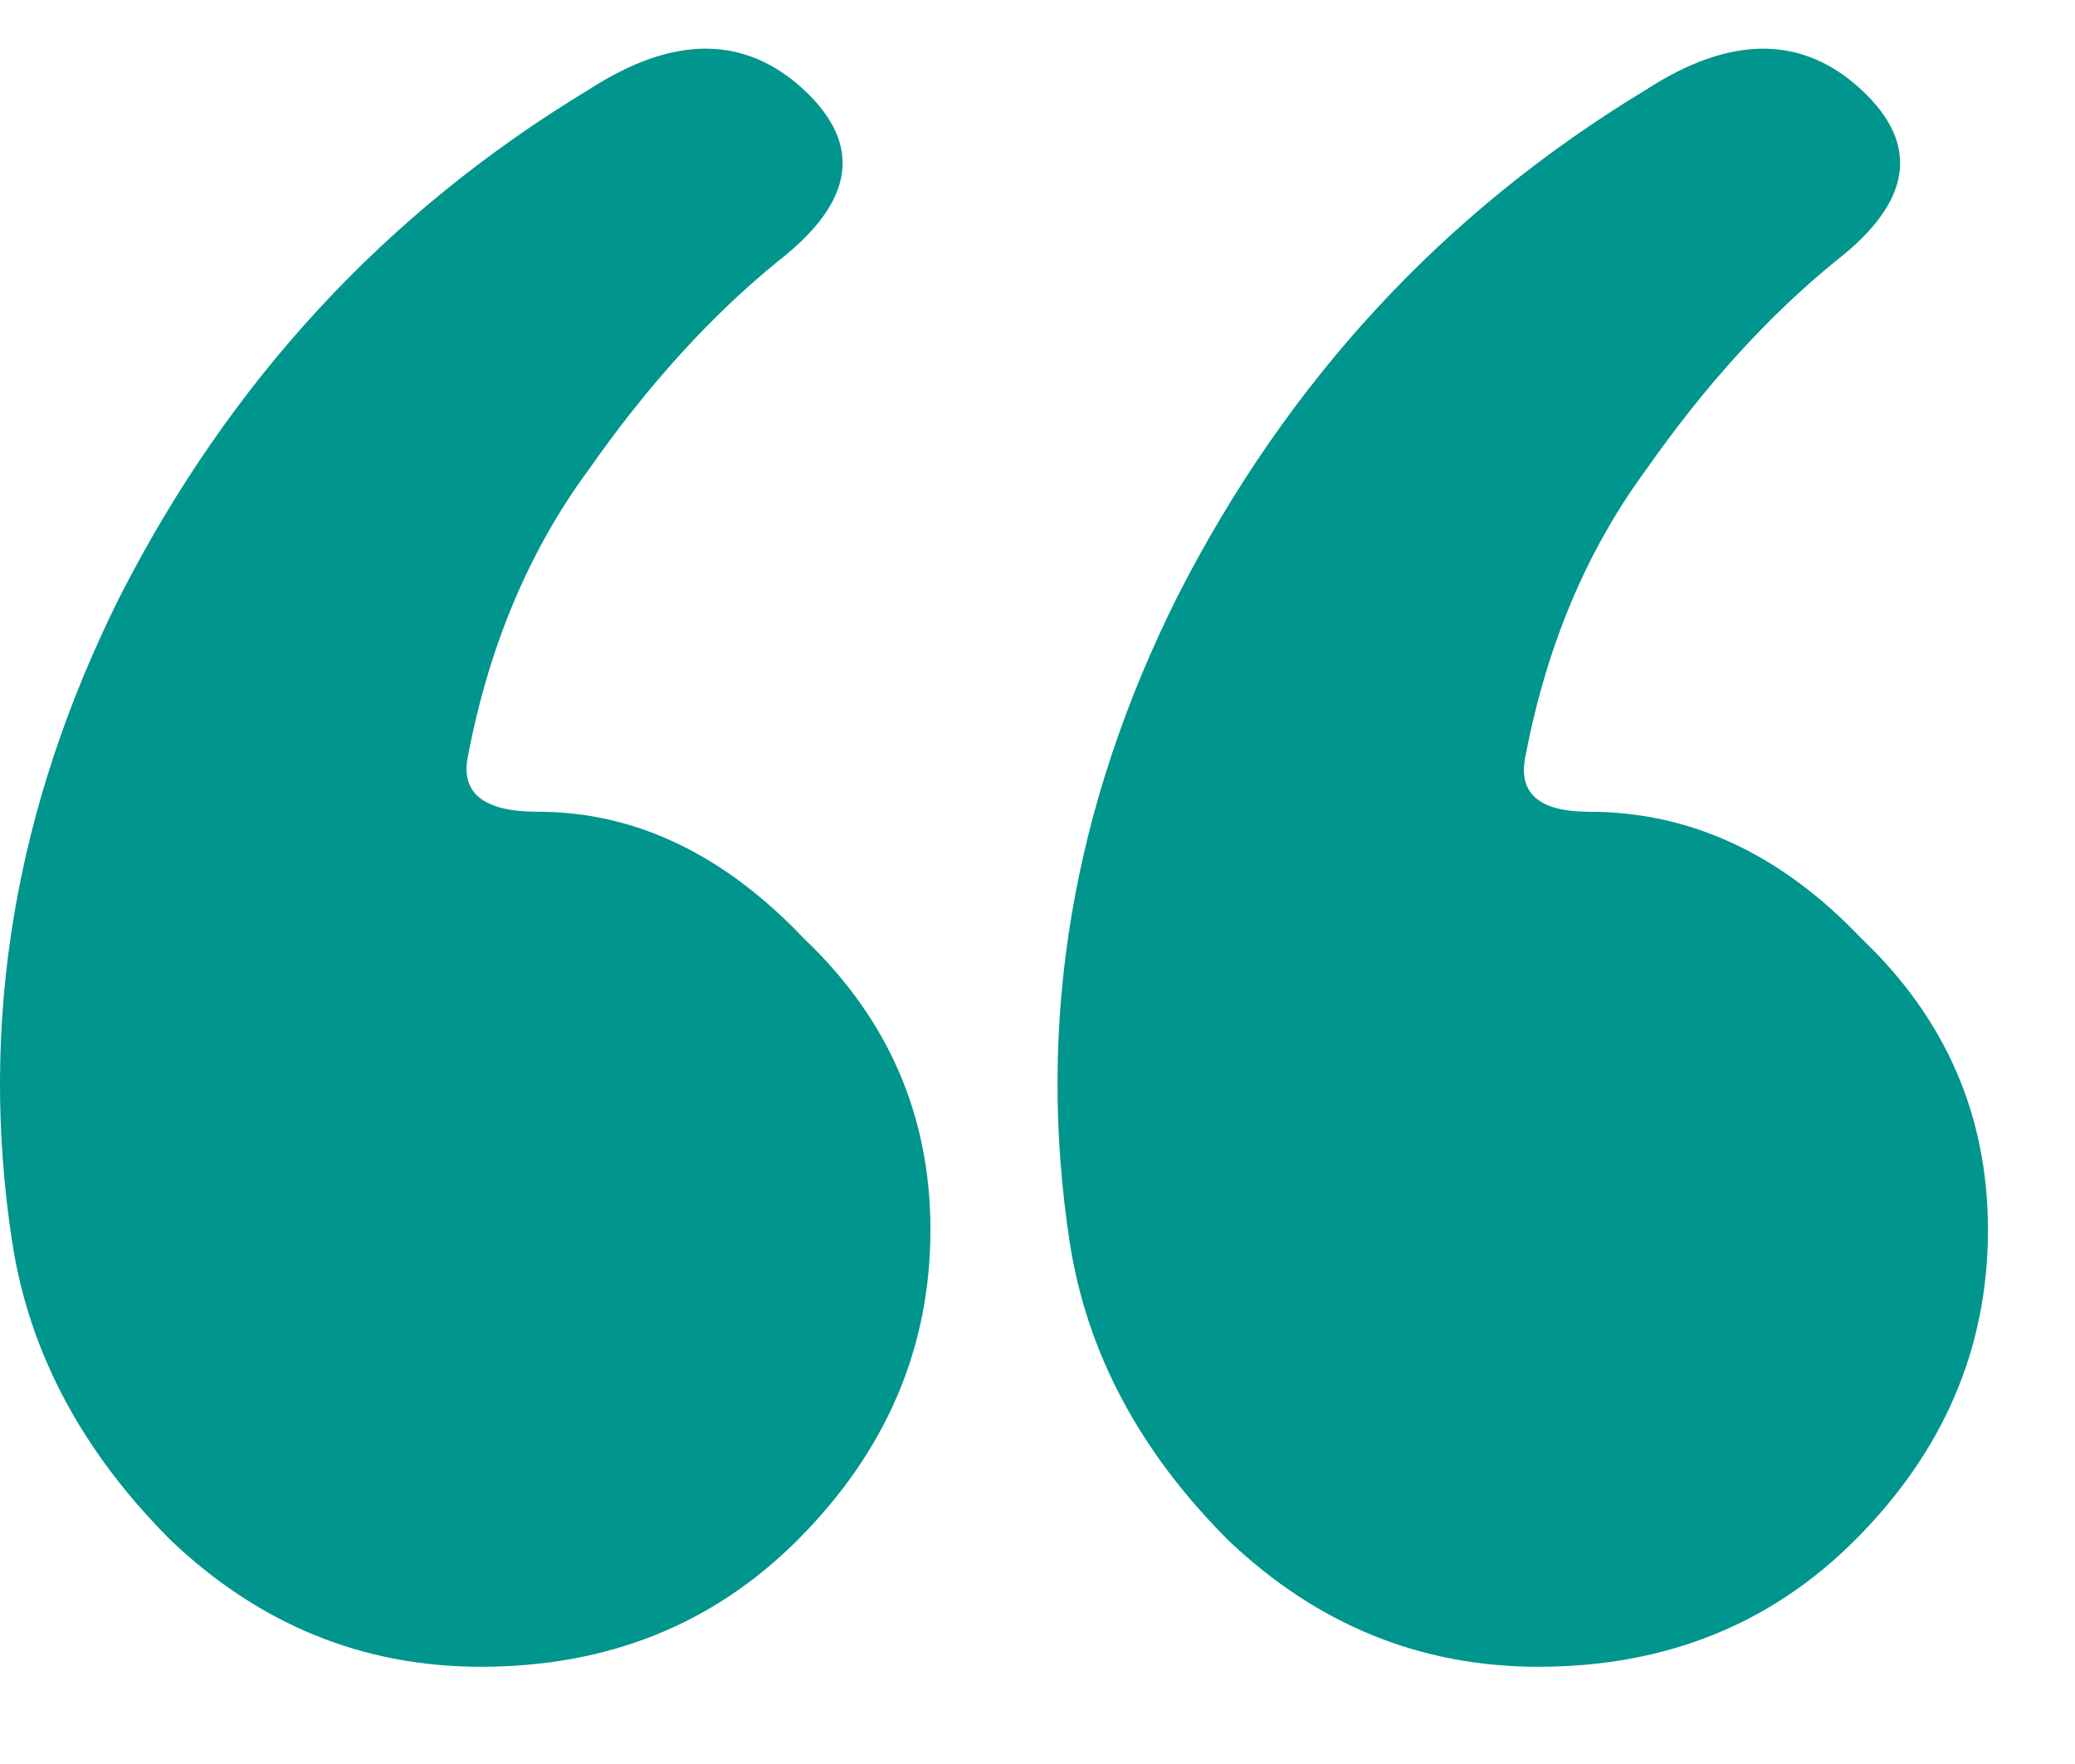 <svg width="20" height="17" viewBox="0 0 20 17" fill="none" xmlns="http://www.w3.org/2000/svg">
<path d="M8.968 11.852C8.968 12.991 8.541 13.988 7.687 14.842C6.873 15.656 5.856 16.063 4.635 16.063C3.496 16.063 2.499 15.656 1.644 14.842C0.79 13.988 0.281 13.032 0.118 11.974C-0.207 9.858 0.139 7.783 1.156 5.748C2.214 3.673 3.719 2.045 5.673 0.865C6.486 0.337 7.178 0.337 7.748 0.865C8.317 1.394 8.236 1.944 7.504 2.513C6.853 3.042 6.242 3.714 5.673 4.528C5.103 5.301 4.716 6.216 4.513 7.274C4.432 7.64 4.655 7.823 5.184 7.823C6.12 7.823 6.975 8.23 7.748 9.044C8.562 9.817 8.968 10.753 8.968 11.852ZM19.161 11.852C19.161 12.991 18.734 13.988 17.88 14.842C17.066 15.656 16.049 16.063 14.828 16.063C13.688 16.063 12.692 15.656 11.837 14.842C10.983 13.988 10.474 13.032 10.311 11.974C9.986 9.858 10.332 7.783 11.349 5.748C12.407 3.673 13.912 2.045 15.865 0.865C16.679 0.337 17.371 0.337 17.941 0.865C18.51 1.394 18.429 1.944 17.697 2.513C17.046 3.042 16.435 3.714 15.865 4.528C15.296 5.301 14.909 6.216 14.706 7.274C14.624 7.64 14.828 7.823 15.316 7.823C16.293 7.823 17.168 8.23 17.941 9.044C18.754 9.817 19.161 10.753 19.161 11.852Z" fill="#00958D"/>
</svg>
